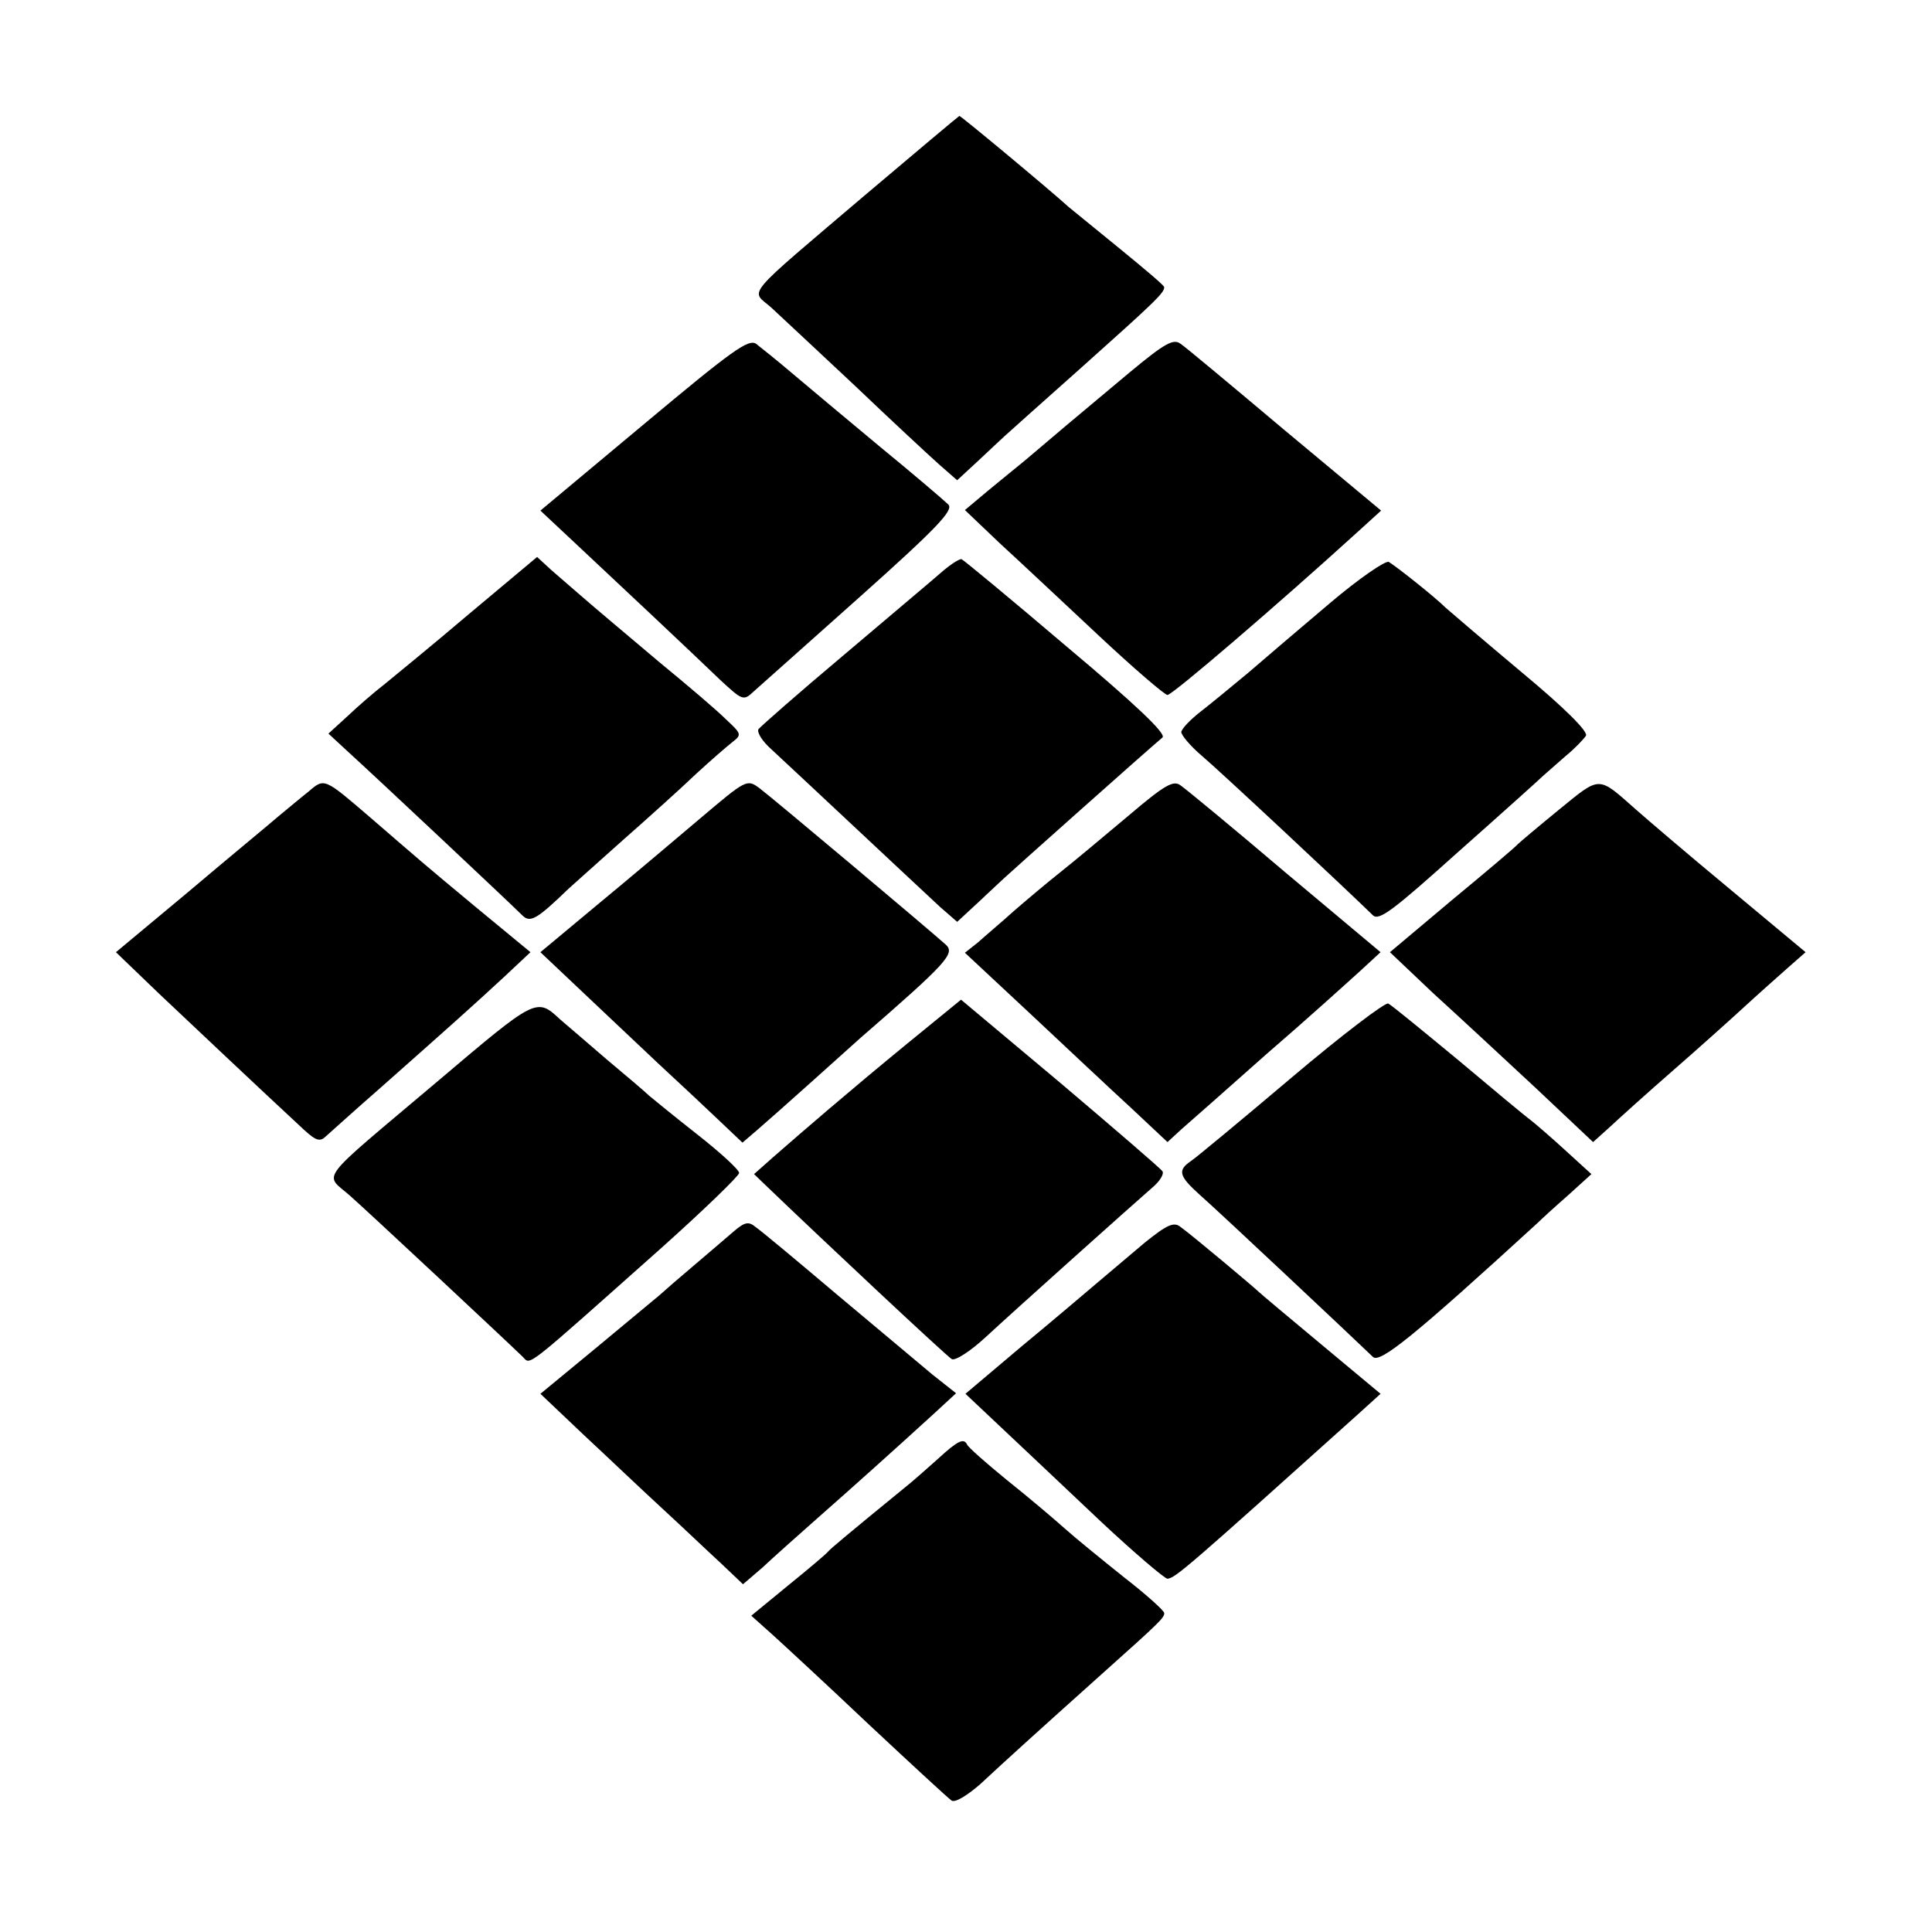 <?xml version="1.0" standalone="no"?>
<!DOCTYPE svg PUBLIC "-//W3C//DTD SVG 20010904//EN"
 "http://www.w3.org/TR/2001/REC-SVG-20010904/DTD/svg10.dtd">
<svg version="1.0" xmlns="http://www.w3.org/2000/svg"
 width="350pt" height="350pt" viewBox="0 0 350 350"
 preserveAspectRatio="xMidYMid meet">
<g transform="translate(0,350) scale(0.1,-0.1)"
fill="#000000" stroke="none">
<path d="M1570 3149 c-228 -194 -210 -173 -173 -206 17 -16 85 -79 152 -142
66 -63 135 -127 153 -143 l32 -28 40 37 c22 21 43 40 46 43 3 3 66 59 140 125
132 118 150 135 149 145 0 3 -37 34 -81 70 -44 36 -86 70 -92 75 -34 31 -195
165 -198 165 -2 -1 -77 -64 -168 -141z"/>
<path d="M1167 2732 l-188 -157 63 -59 c78 -73 209 -196 263 -248 40 -37 42
-38 60 -21 11 10 98 87 193 172 140 125 170 157 160 167 -7 7 -62 54 -123 104
-60 50 -132 110 -159 133 -27 23 -57 47 -66 54 -14 10 -45 -13 -203 -145z"/>
<path d="M2046 2825 c-84 -70 -154 -129 -189 -159 -12 -10 -42 -34 -66 -54
l-43 -36 63 -60 c35 -32 116 -108 179 -167 63 -59 120 -108 125 -108 9 0 200
164 343 294 l44 40 -174 145 c-95 80 -180 151 -189 157 -13 10 -28 2 -93 -52z"/>
<path d="M850 2388 c-67 -57 -137 -114 -154 -128 -17 -13 -47 -39 -66 -57
l-35 -32 40 -37 c43 -39 289 -270 312 -293 14 -13 26 -6 83 49 3 3 46 41 95
85 50 44 111 99 136 123 26 24 55 49 65 57 18 14 18 15 -11 42 -16 16 -70 62
-120 103 -78 66 -112 94 -159 135 -7 6 -23 20 -38 33 l-25 23 -123 -103z"/>
<path d="M1704 2462 c-17 -15 -97 -82 -177 -150 -81 -68 -149 -128 -153 -133
-3 -6 7 -22 24 -37 16 -15 85 -79 152 -142 67 -63 136 -127 153 -143 l31 -27
40 37 c22 21 43 40 46 43 5 5 264 236 286 254 7 7 -49 60 -174 165 -101 86
-187 157 -190 158 -4 1 -21 -10 -38 -25z"/>
<path d="M2410 2408 c-52 -44 -119 -101 -149 -127 -30 -25 -69 -57 -87 -71
-18 -14 -33 -30 -34 -36 0 -6 17 -26 37 -43 31 -26 262 -242 310 -289 11 -11
37 9 155 115 79 70 148 132 154 138 7 6 25 22 41 36 16 13 32 30 36 36 5 7
-38 50 -115 114 -68 57 -130 110 -139 118 -19 19 -87 73 -103 83 -6 3 -54 -30
-106 -74z"/>
<path d="M559 2066 c-14 -11 -39 -32 -56 -46 -16 -14 -89 -74 -161 -135 l-132
-110 78 -75 c68 -64 166 -157 263 -247 22 -20 29 -22 40 -11 8 7 52 47 99 88
122 108 168 149 223 200 l48 45 -97 80 c-100 83 -104 87 -192 163 -85 73 -84
73 -113 48z"/>
<path d="M1268 2017 c-46 -39 -130 -110 -187 -157 l-102 -85 73 -69 c40 -38
105 -99 143 -135 39 -36 88 -82 110 -103 l40 -38 28 24 c15 13 58 51 97 86 38
34 78 70 88 79 159 138 173 154 155 170 -30 27 -313 265 -337 283 -23 17 -24
16 -108 -55z"/>
<path d="M2044 2022 c-44 -37 -99 -83 -123 -102 -24 -19 -62 -51 -85 -71 -22
-20 -52 -45 -64 -56 l-24 -19 119 -111 c65 -61 147 -138 183 -171 l65 -61 25
23 c14 12 84 74 155 137 72 62 147 130 168 149 l38 35 -173 145 c-94 80 -179
150 -189 157 -13 10 -28 2 -95 -55z"/>
<path d="M2824 2033 c-38 -31 -71 -59 -74 -62 -3 -4 -56 -49 -119 -101 l-113
-95 78 -74 c44 -40 127 -117 185 -171 l105 -99 30 27 c16 15 67 61 114 102 47
41 105 93 130 116 25 23 60 54 78 70 l33 29 -138 115 c-76 63 -152 128 -170
144 -69 61 -63 61 -139 -1z"/>
<path d="M795 1543 c-226 -191 -208 -167 -160 -210 36 -32 279 -259 312 -291
15 -15 -1 -27 252 198 77 69 140 130 140 135 0 6 -34 37 -76 70 -42 33 -81 65
-87 70 -6 6 -40 35 -76 65 -35 30 -73 63 -85 73 -43 40 -43 40 -220 -110z"/>
<path d="M1643 1609 c-106 -87 -186 -156 -242 -205 l-35 -31 25 -24 c101 -97
323 -305 333 -311 6 -4 34 14 62 40 54 50 263 237 302 271 13 11 21 24 18 29
-3 5 -87 77 -186 161 l-179 150 -98 -80z"/>
<path d="M2340 1548 c-91 -77 -173 -145 -182 -151 -25 -17 -23 -27 16 -62 31
-27 282 -263 313 -293 12 -13 74 37 299 243 6 6 30 28 54 49 l43 39 -45 41
c-25 23 -54 48 -64 56 -11 8 -71 58 -134 111 -63 52 -119 98 -125 101 -5 3
-84 -57 -175 -134z"/>
<path d="M1329 1269 c-13 -11 -44 -38 -69 -59 -25 -21 -55 -47 -66 -57 -12
-10 -65 -54 -118 -98 l-97 -80 78 -74 c43 -40 107 -101 143 -134 36 -33 83
-78 106 -99 l40 -38 35 30 c18 17 63 57 98 88 66 58 145 129 214 192 l39 36
-43 34 c-23 19 -101 85 -173 145 -72 61 -138 116 -147 122 -13 11 -20 9 -40
-8z"/>
<path d="M2074 1249 c-27 -23 -65 -55 -84 -71 -19 -16 -81 -69 -138 -116
l-103 -87 69 -65 c38 -36 118 -111 178 -168 60 -56 114 -102 119 -102 14 1 37
21 343 296 l43 39 -108 90 c-59 49 -110 92 -113 95 -7 7 -120 102 -141 117
-12 10 -24 5 -65 -28z"/>
<path d="M1699 857 c-19 -17 -46 -41 -60 -52 -104 -85 -135 -111 -139 -116 -3
-4 -35 -31 -72 -61 l-67 -55 38 -34 c21 -19 100 -92 176 -164 76 -71 143 -133
149 -137 7 -4 29 10 52 30 44 41 98 90 223 202 103 92 111 100 110 108 0 4
-32 33 -72 64 -40 32 -88 71 -107 88 -19 17 -66 57 -105 88 -38 31 -71 60 -73
65 -6 12 -16 8 -53 -26z"/>
</g>
</svg>
